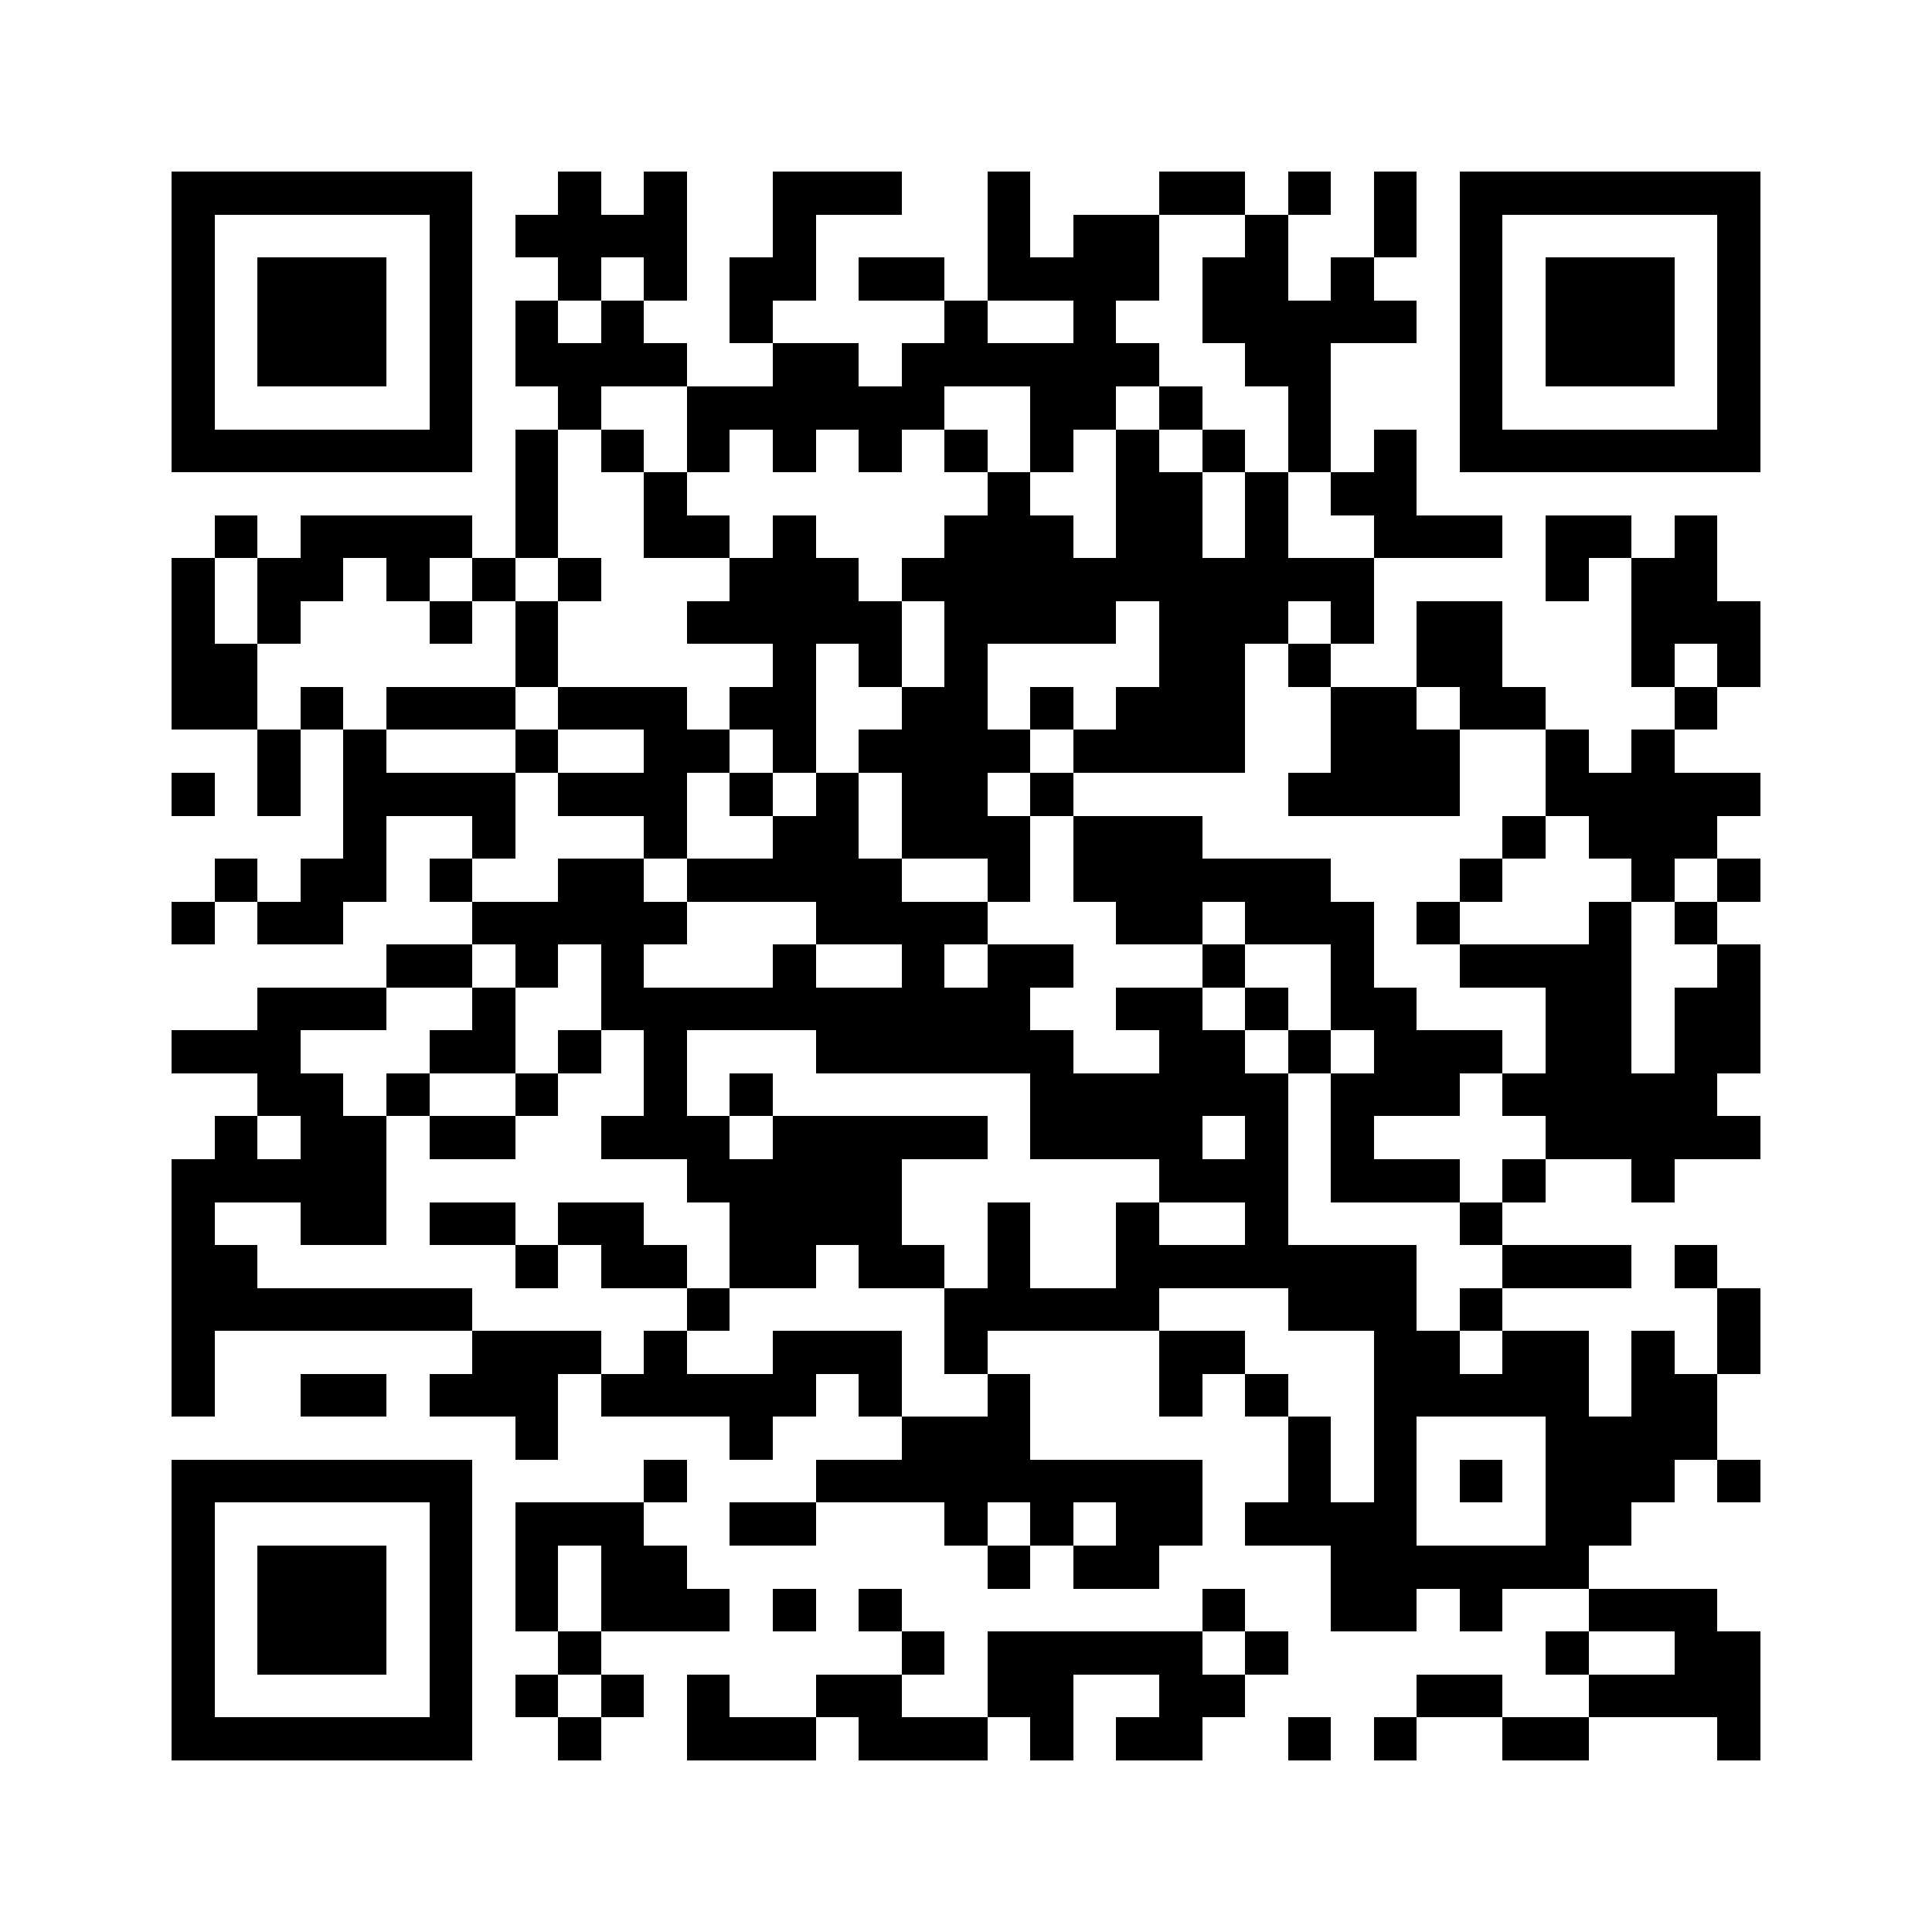 <svg xmlns="http://www.w3.org/2000/svg" viewBox="0 0 45 45" shape-rendering="crispEdges" width="900" height="900">
<rect x="0" y="0" width="45" height="45" fill="#FFF"/>
<path fill="#000" d="M4 4h7v1h-7zM13 4h1v1h-1zM15 4h1v1h-1zM18 4h3v1h-3zM23 4h1v1h-1zM27 4h2v1h-2zM30 4h1v1h-1zM32 4h1v1h-1zM34 4h7v1h-7zM4 5h1v1h-1zM10 5h1v1h-1zM12 5h4v1h-4zM18 5h1v1h-1zM23 5h1v1h-1zM25 5h2v1h-2zM29 5h1v1h-1zM32 5h1v1h-1zM34 5h1v1h-1zM40 5h1v1h-1zM4 6h1v1h-1zM6 6h3v1h-3zM10 6h1v1h-1zM13 6h1v1h-1zM15 6h1v1h-1zM17 6h2v1h-2zM20 6h2v1h-2zM23 6h4v1h-4zM28 6h2v1h-2zM31 6h1v1h-1zM34 6h1v1h-1zM36 6h3v1h-3zM40 6h1v1h-1zM4 7h1v1h-1zM6 7h3v1h-3zM10 7h1v1h-1zM12 7h1v1h-1zM14 7h1v1h-1zM17 7h1v1h-1zM22 7h1v1h-1zM25 7h1v1h-1zM28 7h5v1h-5zM34 7h1v1h-1zM36 7h3v1h-3zM40 7h1v1h-1zM4 8h1v1h-1zM6 8h3v1h-3zM10 8h1v1h-1zM12 8h4v1h-4zM18 8h2v1h-2zM21 8h6v1h-6zM29 8h2v1h-2zM34 8h1v1h-1zM36 8h3v1h-3zM40 8h1v1h-1zM4 9h1v1h-1zM10 9h1v1h-1zM13 9h1v1h-1zM16 9h6v1h-6zM24 9h2v1h-2zM27 9h1v1h-1zM30 9h1v1h-1zM34 9h1v1h-1zM40 9h1v1h-1zM4 10h7v1h-7zM12 10h1v1h-1zM14 10h1v1h-1zM16 10h1v1h-1zM18 10h1v1h-1zM20 10h1v1h-1zM22 10h1v1h-1zM24 10h1v1h-1zM26 10h1v1h-1zM28 10h1v1h-1zM30 10h1v1h-1zM32 10h1v1h-1zM34 10h7v1h-7zM12 11h1v1h-1zM15 11h1v1h-1zM23 11h1v1h-1zM26 11h2v1h-2zM29 11h1v1h-1zM31 11h2v1h-2zM5 12h1v1h-1zM7 12h4v1h-4zM12 12h1v1h-1zM15 12h2v1h-2zM18 12h1v1h-1zM22 12h3v1h-3zM26 12h2v1h-2zM29 12h1v1h-1zM32 12h3v1h-3zM36 12h2v1h-2zM39 12h1v1h-1zM4 13h1v1h-1zM6 13h2v1h-2zM9 13h1v1h-1zM11 13h1v1h-1zM13 13h1v1h-1zM17 13h3v1h-3zM21 13h11v1h-11zM36 13h1v1h-1zM38 13h2v1h-2zM4 14h1v1h-1zM6 14h1v1h-1zM10 14h1v1h-1zM12 14h1v1h-1zM16 14h5v1h-5zM22 14h4v1h-4zM27 14h3v1h-3zM31 14h1v1h-1zM33 14h2v1h-2zM38 14h3v1h-3zM4 15h2v1h-2zM12 15h1v1h-1zM18 15h1v1h-1zM20 15h1v1h-1zM22 15h1v1h-1zM27 15h2v1h-2zM30 15h1v1h-1zM33 15h2v1h-2zM38 15h1v1h-1zM40 15h1v1h-1zM4 16h2v1h-2zM7 16h1v1h-1zM9 16h3v1h-3zM13 16h3v1h-3zM17 16h2v1h-2zM21 16h2v1h-2zM24 16h1v1h-1zM26 16h3v1h-3zM31 16h2v1h-2zM34 16h2v1h-2zM39 16h1v1h-1zM6 17h1v1h-1zM8 17h1v1h-1zM12 17h1v1h-1zM15 17h2v1h-2zM18 17h1v1h-1zM20 17h4v1h-4zM25 17h4v1h-4zM31 17h3v1h-3zM36 17h1v1h-1zM38 17h1v1h-1zM4 18h1v1h-1zM6 18h1v1h-1zM8 18h4v1h-4zM13 18h3v1h-3zM17 18h1v1h-1zM19 18h1v1h-1zM21 18h2v1h-2zM24 18h1v1h-1zM30 18h4v1h-4zM36 18h5v1h-5zM8 19h1v1h-1zM11 19h1v1h-1zM15 19h1v1h-1zM18 19h2v1h-2zM21 19h3v1h-3zM25 19h3v1h-3zM35 19h1v1h-1zM37 19h3v1h-3zM5 20h1v1h-1zM7 20h2v1h-2zM10 20h1v1h-1zM13 20h2v1h-2zM16 20h5v1h-5zM23 20h1v1h-1zM25 20h6v1h-6zM34 20h1v1h-1zM38 20h1v1h-1zM40 20h1v1h-1zM4 21h1v1h-1zM6 21h2v1h-2zM11 21h5v1h-5zM19 21h4v1h-4zM26 21h2v1h-2zM29 21h3v1h-3zM33 21h1v1h-1zM37 21h1v1h-1zM39 21h1v1h-1zM9 22h2v1h-2zM12 22h1v1h-1zM14 22h1v1h-1zM18 22h1v1h-1zM21 22h1v1h-1zM23 22h2v1h-2zM28 22h1v1h-1zM31 22h1v1h-1zM34 22h4v1h-4zM40 22h1v1h-1zM6 23h3v1h-3zM11 23h1v1h-1zM14 23h10v1h-10zM26 23h2v1h-2zM29 23h1v1h-1zM31 23h2v1h-2zM36 23h2v1h-2zM39 23h2v1h-2zM4 24h3v1h-3zM10 24h2v1h-2zM13 24h1v1h-1zM15 24h1v1h-1zM19 24h6v1h-6zM27 24h2v1h-2zM30 24h1v1h-1zM32 24h3v1h-3zM36 24h2v1h-2zM39 24h2v1h-2zM6 25h2v1h-2zM9 25h1v1h-1zM12 25h1v1h-1zM15 25h1v1h-1zM17 25h1v1h-1zM24 25h6v1h-6zM31 25h3v1h-3zM35 25h5v1h-5zM5 26h1v1h-1zM7 26h2v1h-2zM10 26h2v1h-2zM14 26h3v1h-3zM18 26h5v1h-5zM24 26h4v1h-4zM29 26h1v1h-1zM31 26h1v1h-1zM36 26h5v1h-5zM4 27h5v1h-5zM16 27h5v1h-5zM27 27h3v1h-3zM31 27h3v1h-3zM35 27h1v1h-1zM38 27h1v1h-1zM4 28h1v1h-1zM7 28h2v1h-2zM10 28h2v1h-2zM13 28h2v1h-2zM17 28h4v1h-4zM23 28h1v1h-1zM26 28h1v1h-1zM29 28h1v1h-1zM34 28h1v1h-1zM4 29h2v1h-2zM12 29h1v1h-1zM14 29h2v1h-2zM17 29h2v1h-2zM20 29h2v1h-2zM23 29h1v1h-1zM26 29h7v1h-7zM35 29h3v1h-3zM39 29h1v1h-1zM4 30h7v1h-7zM16 30h1v1h-1zM22 30h5v1h-5zM30 30h3v1h-3zM34 30h1v1h-1zM40 30h1v1h-1zM4 31h1v1h-1zM11 31h3v1h-3zM15 31h1v1h-1zM18 31h3v1h-3zM22 31h1v1h-1zM27 31h2v1h-2zM32 31h2v1h-2zM35 31h2v1h-2zM38 31h1v1h-1zM40 31h1v1h-1zM4 32h1v1h-1zM7 32h2v1h-2zM10 32h3v1h-3zM14 32h5v1h-5zM20 32h1v1h-1zM23 32h1v1h-1zM27 32h1v1h-1zM29 32h1v1h-1zM32 32h5v1h-5zM38 32h2v1h-2zM12 33h1v1h-1zM17 33h1v1h-1zM21 33h3v1h-3zM30 33h1v1h-1zM32 33h1v1h-1zM36 33h4v1h-4zM4 34h7v1h-7zM15 34h1v1h-1zM19 34h9v1h-9zM30 34h1v1h-1zM32 34h1v1h-1zM34 34h1v1h-1zM36 34h3v1h-3zM40 34h1v1h-1zM4 35h1v1h-1zM10 35h1v1h-1zM12 35h3v1h-3zM17 35h2v1h-2zM22 35h1v1h-1zM24 35h1v1h-1zM26 35h2v1h-2zM29 35h4v1h-4zM36 35h2v1h-2zM4 36h1v1h-1zM6 36h3v1h-3zM10 36h1v1h-1zM12 36h1v1h-1zM14 36h2v1h-2zM23 36h1v1h-1zM25 36h2v1h-2zM31 36h6v1h-6zM4 37h1v1h-1zM6 37h3v1h-3zM10 37h1v1h-1zM12 37h1v1h-1zM14 37h3v1h-3zM18 37h1v1h-1zM20 37h1v1h-1zM28 37h1v1h-1zM31 37h2v1h-2zM34 37h1v1h-1zM37 37h3v1h-3zM4 38h1v1h-1zM6 38h3v1h-3zM10 38h1v1h-1zM13 38h1v1h-1zM21 38h1v1h-1zM23 38h5v1h-5zM29 38h1v1h-1zM36 38h1v1h-1zM39 38h2v1h-2zM4 39h1v1h-1zM10 39h1v1h-1zM12 39h1v1h-1zM14 39h1v1h-1zM16 39h1v1h-1zM19 39h2v1h-2zM23 39h2v1h-2zM27 39h2v1h-2zM33 39h2v1h-2zM37 39h4v1h-4zM4 40h7v1h-7zM13 40h1v1h-1zM16 40h3v1h-3zM20 40h3v1h-3zM24 40h1v1h-1zM26 40h2v1h-2zM30 40h1v1h-1zM32 40h1v1h-1zM35 40h2v1h-2zM40 40h1v1h-1z"/>
</svg>
